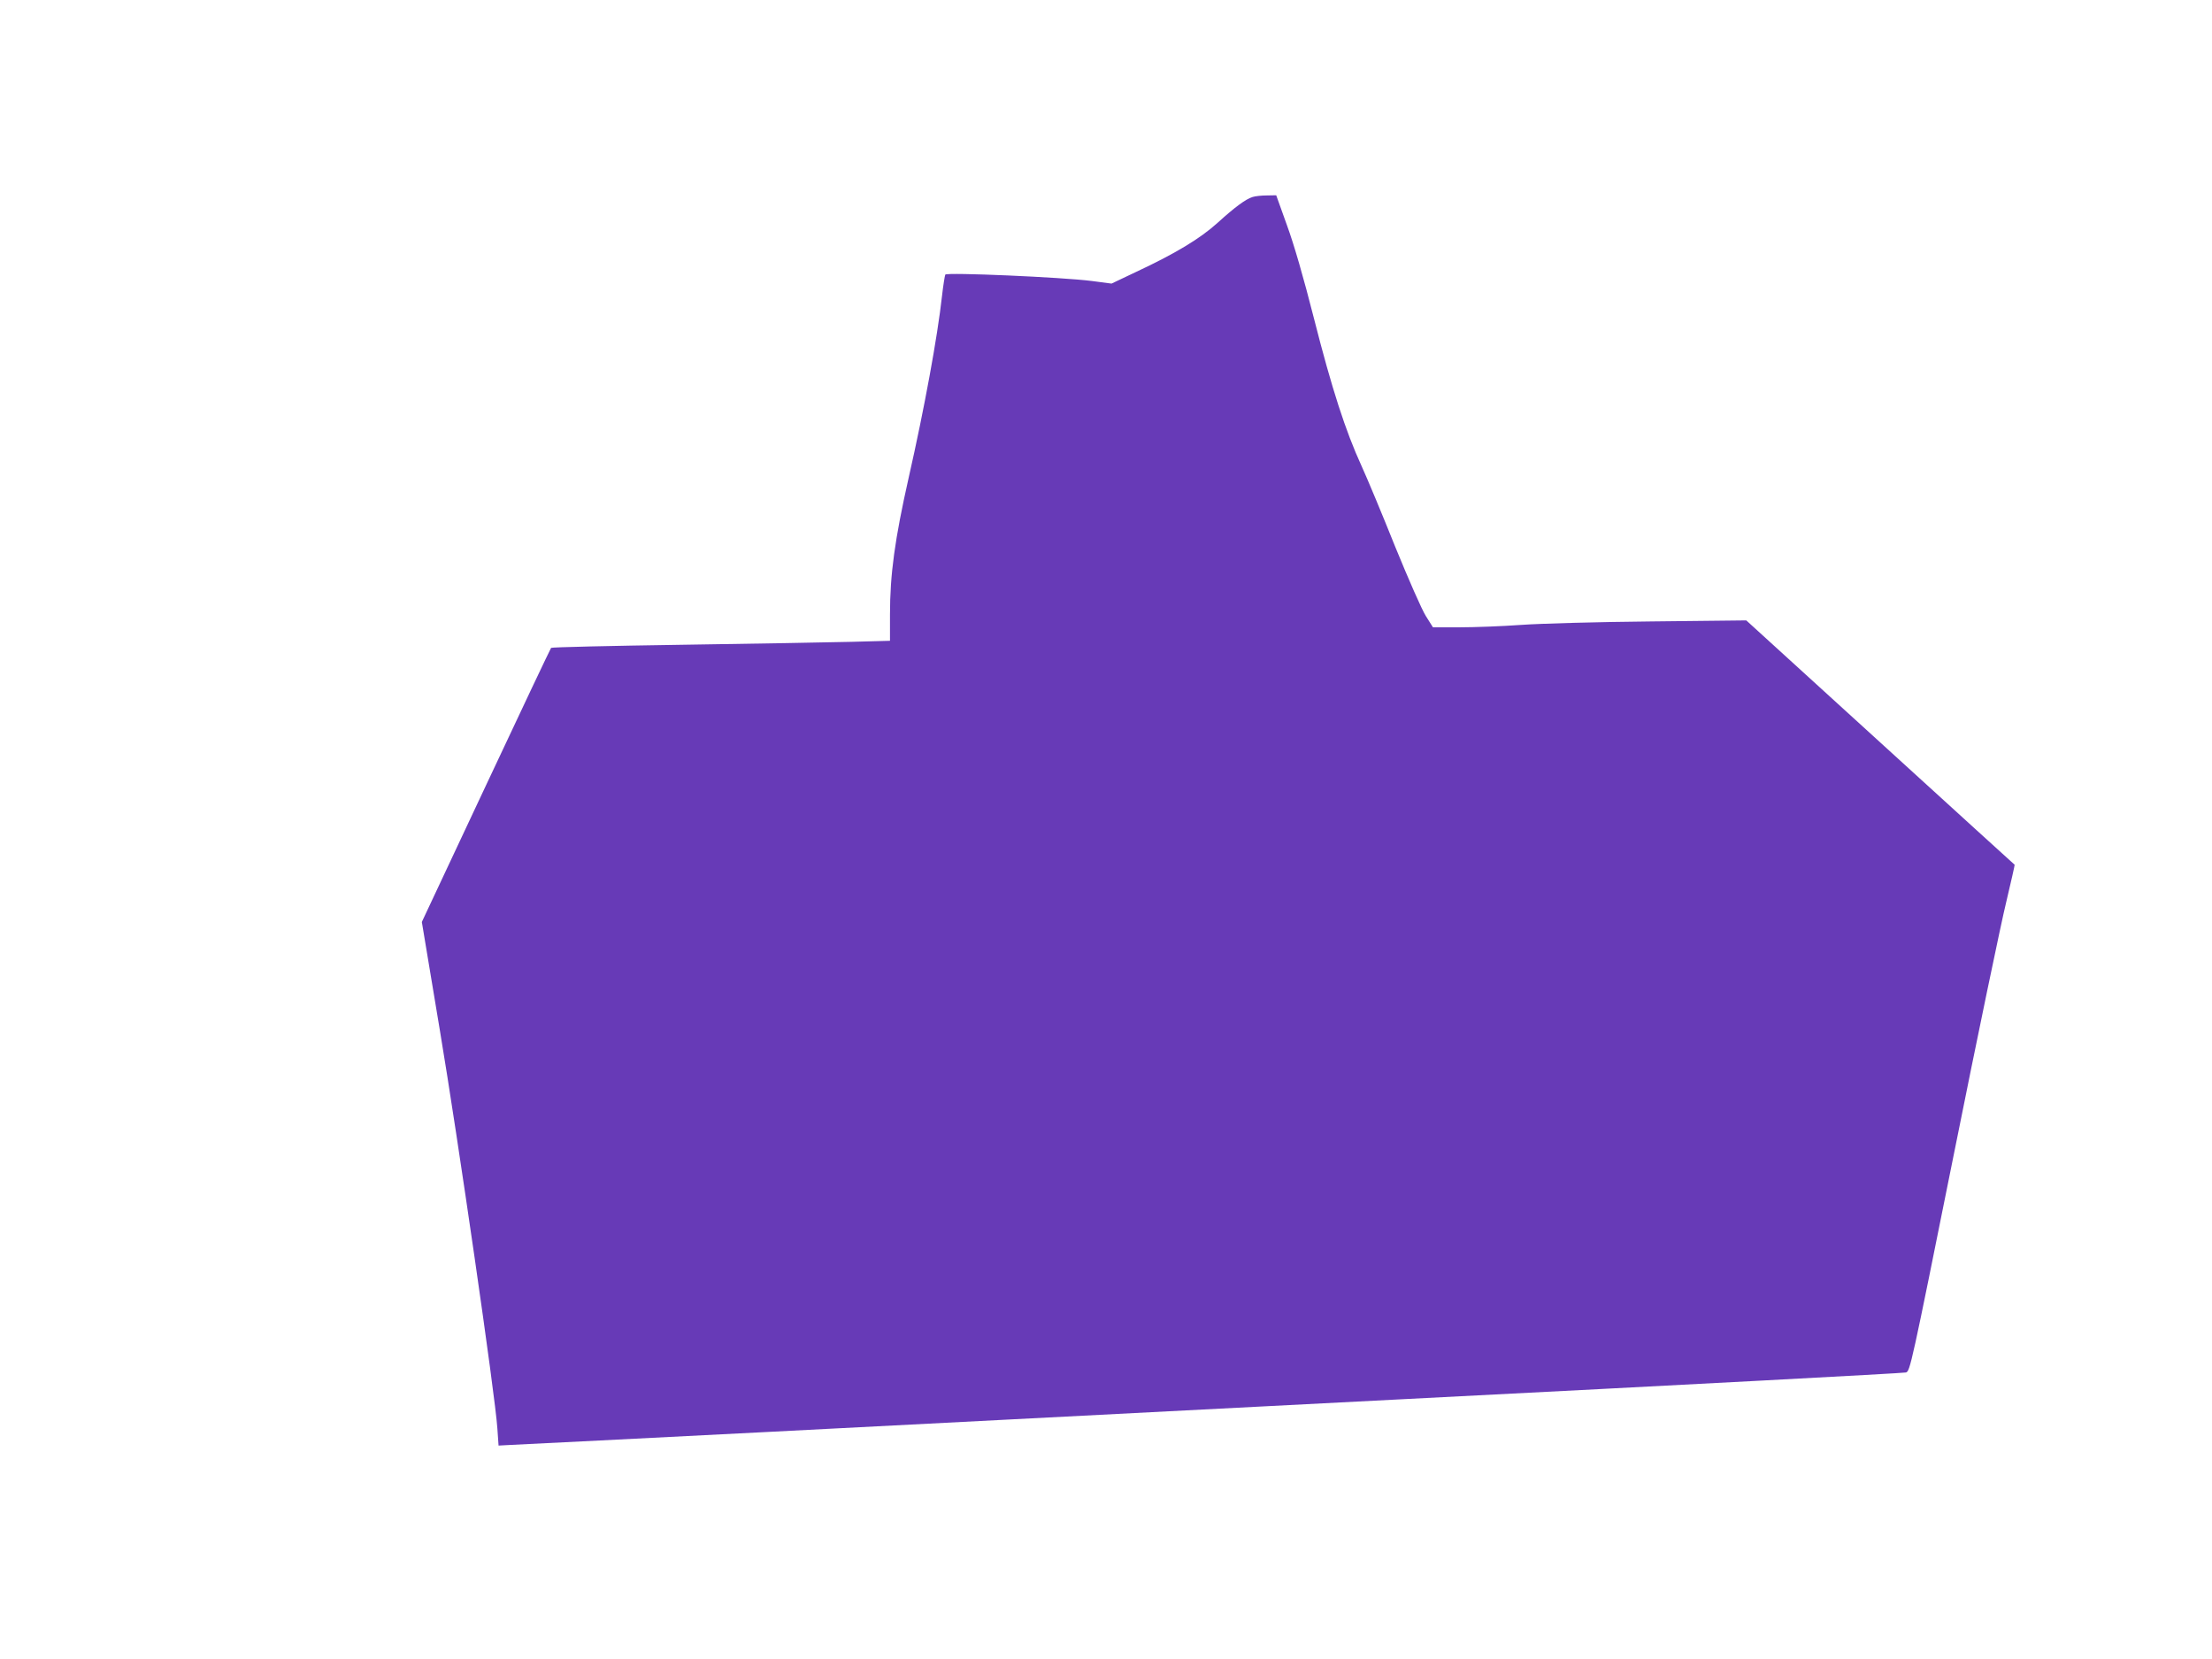 <?xml version="1.0" standalone="no"?>
<!DOCTYPE svg PUBLIC "-//W3C//DTD SVG 20010904//EN"
 "http://www.w3.org/TR/2001/REC-SVG-20010904/DTD/svg10.dtd">
<svg version="1.0" xmlns="http://www.w3.org/2000/svg"
 width="1280pt" height="960pt" viewBox="0 0 1280 960"
 preserveAspectRatio="xMidYMid meet">
<g transform="translate(0,960) scale(0.1,-0.1)"
fill="#673ab7" stroke="none">
<path d="M7248 8460 c-39 -12 -102 -58 -203 -150 -101 -91 -243 -177 -472
-284 l-141 -67 -114 15 c-171 22 -838 51 -848 37 -3 -7 -12 -62 -19 -124 -26
-235 -102 -651 -193 -1052 -80 -355 -108 -558 -108 -791 l0 -152 -222 -6
c-123 -3 -563 -11 -978 -17 -415 -6 -758 -14 -761 -18 -3 -3 -173 -361 -377
-796 l-371 -790 104 -625 c105 -627 321 -2118 333 -2305 l7 -100 55 3 c170 8
757 38 1505 76 468 24 2135 110 3705 191 1570 80 2866 149 2879 153 24 7 31
39 276 1257 138 688 275 1346 304 1464 28 118 50 215 49 217 -2 1 -352 320
-778 708 l-775 706 -550 -6 c-311 -3 -638 -12 -752 -20 -111 -8 -272 -14 -357
-14 l-154 0 -41 65 c-23 36 -101 214 -177 400 -74 185 -162 396 -195 468 -93
203 -172 447 -275 852 -61 240 -116 430 -157 542 l-62 173 -55 -1 c-30 0 -67
-4 -82 -9z"/>
</g>
</svg>
